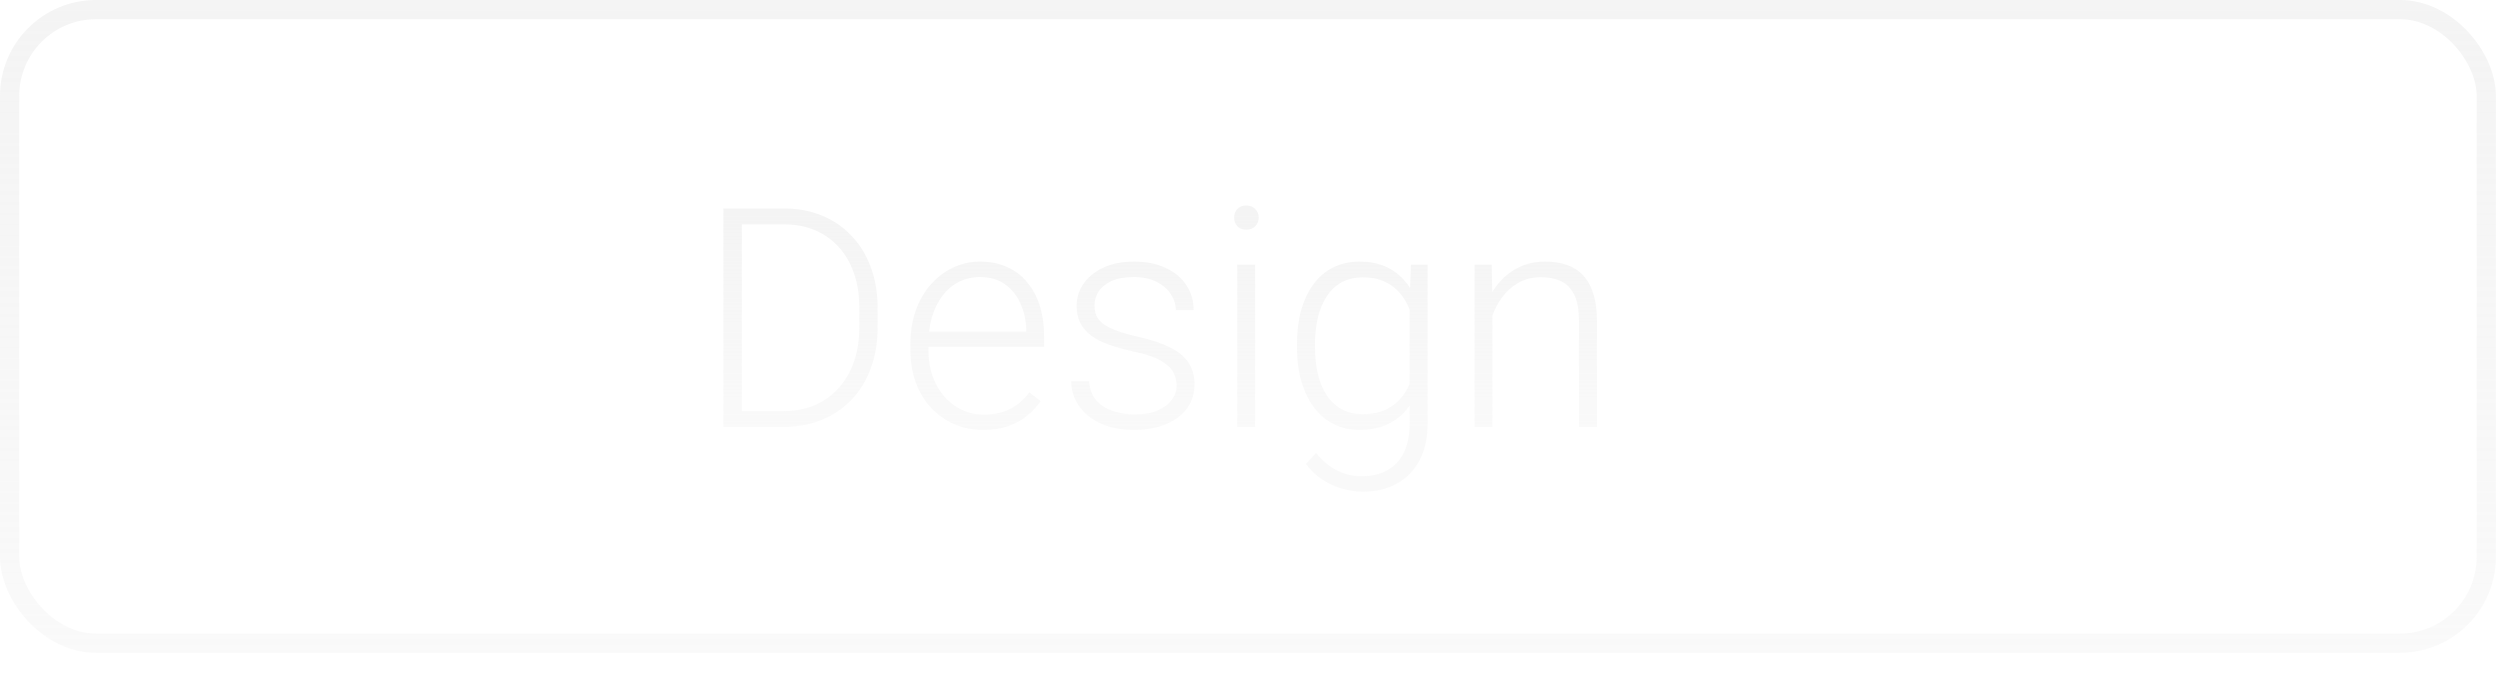<?xml version="1.0" encoding="UTF-8"?> <svg xmlns="http://www.w3.org/2000/svg" width="115" height="31" viewBox="0 0 115 31" fill="none"><path d="M36.023 19.637H33.746L33.759 18.912H36.023C36.745 18.912 37.366 18.751 37.885 18.429C38.41 18.103 38.815 17.652 39.1 17.077C39.385 16.502 39.528 15.835 39.528 15.076V14.138C39.528 13.558 39.445 13.034 39.279 12.565C39.118 12.095 38.886 11.695 38.582 11.364C38.279 11.028 37.915 10.771 37.492 10.591C37.074 10.412 36.604 10.322 36.085 10.322H33.704V9.591H36.085C36.71 9.591 37.283 9.699 37.803 9.915C38.327 10.127 38.78 10.435 39.162 10.84C39.548 11.24 39.845 11.721 40.052 12.282C40.263 12.843 40.369 13.469 40.369 14.158V15.076C40.369 15.766 40.263 16.392 40.052 16.953C39.845 17.514 39.548 17.995 39.162 18.395C38.775 18.795 38.318 19.103 37.789 19.319C37.26 19.531 36.671 19.637 36.023 19.637ZM34.125 9.591V19.637H33.276V9.591H34.125ZM45.227 19.775C44.739 19.775 44.291 19.685 43.881 19.506C43.476 19.326 43.122 19.073 42.819 18.747C42.52 18.42 42.287 18.034 42.122 17.587C41.961 17.137 41.88 16.645 41.88 16.111V15.814C41.88 15.239 41.965 14.72 42.136 14.255C42.306 13.79 42.54 13.393 42.839 13.061C43.138 12.73 43.479 12.477 43.86 12.302C44.247 12.123 44.652 12.033 45.075 12.033C45.549 12.033 45.969 12.118 46.337 12.289C46.705 12.454 47.014 12.691 47.262 12.999C47.515 13.303 47.706 13.664 47.835 14.082C47.963 14.496 48.028 14.954 48.028 15.456V15.959H42.377V15.255H47.207V15.159C47.198 14.74 47.112 14.349 46.952 13.986C46.795 13.618 46.56 13.319 46.248 13.089C45.935 12.859 45.544 12.744 45.075 12.744C44.725 12.744 44.403 12.818 44.109 12.965C43.819 13.112 43.568 13.324 43.357 13.6C43.15 13.871 42.989 14.195 42.874 14.572C42.763 14.945 42.708 15.359 42.708 15.814V16.111C42.708 16.525 42.768 16.911 42.888 17.27C43.012 17.624 43.187 17.937 43.412 18.209C43.642 18.48 43.913 18.692 44.226 18.843C44.539 18.995 44.884 19.071 45.261 19.071C45.703 19.071 46.094 18.991 46.434 18.829C46.774 18.664 47.08 18.404 47.352 18.05L47.869 18.45C47.708 18.689 47.506 18.91 47.262 19.112C47.023 19.315 46.735 19.476 46.4 19.595C46.064 19.715 45.673 19.775 45.227 19.775ZM54.127 17.732C54.127 17.53 54.077 17.33 53.975 17.132C53.874 16.934 53.679 16.753 53.389 16.587C53.104 16.422 52.683 16.281 52.126 16.166C51.712 16.074 51.342 15.971 51.015 15.856C50.693 15.741 50.422 15.603 50.201 15.442C49.98 15.281 49.812 15.088 49.697 14.862C49.583 14.637 49.525 14.37 49.525 14.062C49.525 13.786 49.585 13.526 49.704 13.282C49.829 13.034 50.003 12.818 50.229 12.634C50.459 12.445 50.735 12.298 51.057 12.192C51.383 12.086 51.749 12.033 52.154 12.033C52.729 12.033 53.221 12.132 53.63 12.33C54.044 12.523 54.359 12.788 54.576 13.123C54.796 13.459 54.907 13.839 54.907 14.262H54.086C54.086 14.004 54.01 13.761 53.858 13.531C53.711 13.301 53.492 13.112 53.203 12.965C52.917 12.818 52.568 12.744 52.154 12.744C51.726 12.744 51.379 12.808 51.112 12.937C50.845 13.066 50.65 13.229 50.526 13.427C50.406 13.625 50.346 13.829 50.346 14.041C50.346 14.207 50.371 14.358 50.422 14.496C50.477 14.63 50.574 14.754 50.712 14.869C50.854 14.984 51.057 15.092 51.319 15.193C51.581 15.295 51.922 15.393 52.34 15.49C52.943 15.623 53.435 15.787 53.817 15.98C54.203 16.169 54.488 16.403 54.672 16.684C54.856 16.96 54.948 17.295 54.948 17.691C54.948 17.999 54.884 18.282 54.755 18.54C54.626 18.793 54.44 19.011 54.196 19.195C53.957 19.379 53.667 19.522 53.327 19.623C52.991 19.724 52.614 19.775 52.195 19.775C51.565 19.775 51.031 19.671 50.594 19.464C50.162 19.253 49.833 18.977 49.608 18.636C49.387 18.291 49.277 17.926 49.277 17.539H50.098C50.125 17.926 50.247 18.232 50.463 18.457C50.68 18.678 50.944 18.834 51.257 18.926C51.574 19.018 51.887 19.064 52.195 19.064C52.618 19.064 52.972 19.002 53.258 18.878C53.543 18.754 53.759 18.59 53.906 18.388C54.053 18.186 54.127 17.967 54.127 17.732ZM57.736 12.171V19.637H56.914V12.171H57.736ZM56.77 10.012C56.77 9.855 56.818 9.724 56.914 9.618C57.016 9.508 57.154 9.453 57.328 9.453C57.503 9.453 57.641 9.508 57.742 9.618C57.848 9.724 57.901 9.855 57.901 10.012C57.901 10.164 57.848 10.295 57.742 10.405C57.641 10.511 57.503 10.564 57.328 10.564C57.154 10.564 57.016 10.511 56.914 10.405C56.818 10.295 56.77 10.164 56.77 10.012ZM64.904 12.171H65.67V19.506C65.67 20.154 65.546 20.711 65.298 21.175C65.054 21.64 64.707 21.996 64.256 22.245C63.809 22.493 63.283 22.617 62.676 22.617C62.367 22.617 62.05 22.569 61.724 22.473C61.402 22.381 61.096 22.238 60.806 22.045C60.521 21.856 60.277 21.622 60.075 21.341L60.537 20.837C60.84 21.205 61.165 21.474 61.51 21.645C61.855 21.819 62.227 21.907 62.627 21.907C63.101 21.907 63.501 21.812 63.828 21.624C64.159 21.435 64.41 21.164 64.58 20.81C64.755 20.456 64.842 20.03 64.842 19.533V13.813L64.904 12.171ZM59.661 15.98V15.835C59.661 15.255 59.725 14.733 59.854 14.269C59.987 13.8 60.178 13.399 60.426 13.068C60.675 12.732 60.976 12.477 61.33 12.302C61.689 12.123 62.094 12.033 62.545 12.033C62.977 12.033 63.361 12.105 63.697 12.247C64.033 12.39 64.322 12.595 64.566 12.861C64.81 13.128 65.005 13.445 65.153 13.813C65.305 14.181 65.415 14.591 65.484 15.042V16.884C65.429 17.307 65.328 17.696 65.18 18.05C65.033 18.399 64.838 18.705 64.594 18.968C64.35 19.225 64.056 19.425 63.711 19.568C63.37 19.706 62.977 19.775 62.531 19.775C62.085 19.775 61.684 19.683 61.33 19.499C60.976 19.315 60.675 19.055 60.426 18.719C60.178 18.379 59.987 17.976 59.854 17.512C59.725 17.047 59.661 16.537 59.661 15.98ZM60.489 15.835V15.98C60.489 16.417 60.532 16.822 60.62 17.194C60.707 17.567 60.84 17.891 61.02 18.167C61.199 18.443 61.427 18.659 61.703 18.816C61.979 18.972 62.303 19.05 62.676 19.05C63.15 19.05 63.547 18.961 63.869 18.781C64.191 18.597 64.447 18.356 64.635 18.057C64.824 17.753 64.962 17.422 65.049 17.063V14.917C64.999 14.674 64.92 14.425 64.815 14.172C64.713 13.919 64.571 13.687 64.387 13.475C64.207 13.259 63.977 13.087 63.697 12.958C63.421 12.825 63.085 12.758 62.69 12.758C62.312 12.758 61.983 12.836 61.703 12.992C61.427 13.149 61.199 13.367 61.02 13.648C60.84 13.924 60.707 14.248 60.62 14.621C60.532 14.993 60.489 15.398 60.489 15.835ZM68.651 13.765V19.637H67.83V12.171H68.616L68.651 13.765ZM68.465 15.442L68.099 15.235C68.126 14.793 68.216 14.379 68.368 13.993C68.52 13.607 68.724 13.266 68.982 12.972C69.244 12.677 69.55 12.447 69.9 12.282C70.254 12.116 70.645 12.033 71.073 12.033C71.445 12.033 71.779 12.084 72.073 12.185C72.367 12.286 72.618 12.447 72.825 12.668C73.032 12.889 73.188 13.172 73.294 13.517C73.405 13.862 73.46 14.283 73.46 14.779V19.637H72.632V14.773C72.632 14.257 72.561 13.855 72.418 13.565C72.275 13.271 72.073 13.061 71.811 12.937C71.549 12.813 71.238 12.751 70.879 12.751C70.484 12.751 70.136 12.838 69.838 13.013C69.543 13.183 69.295 13.406 69.092 13.682C68.895 13.954 68.743 14.246 68.637 14.559C68.531 14.867 68.474 15.161 68.465 15.442Z" fill="url(#paint0_linear_2042_479)" fill-opacity="0.5"></path><rect x="0.442" y="0.442" width="113.927" height="29.144" rx="3.974" stroke="url(#paint1_linear_2042_479)" stroke-opacity="0.5" stroke-width="0.883"></rect><defs><linearGradient id="paint0_linear_2042_479" x1="53.5" y1="9.637" x2="53.5" y2="19.637" gradientUnits="userSpaceOnUse"><stop stop-color="#E9E9E9"></stop><stop offset="1" stop-color="#E9E9E9" stop-opacity="0.5"></stop></linearGradient><linearGradient id="paint1_linear_2042_479" x1="57.405" y1="0" x2="57.405" y2="30.027" gradientUnits="userSpaceOnUse"><stop stop-color="#E9E9E9"></stop><stop offset="1" stop-color="#E9E9E9" stop-opacity="0.5"></stop></linearGradient></defs></svg> 